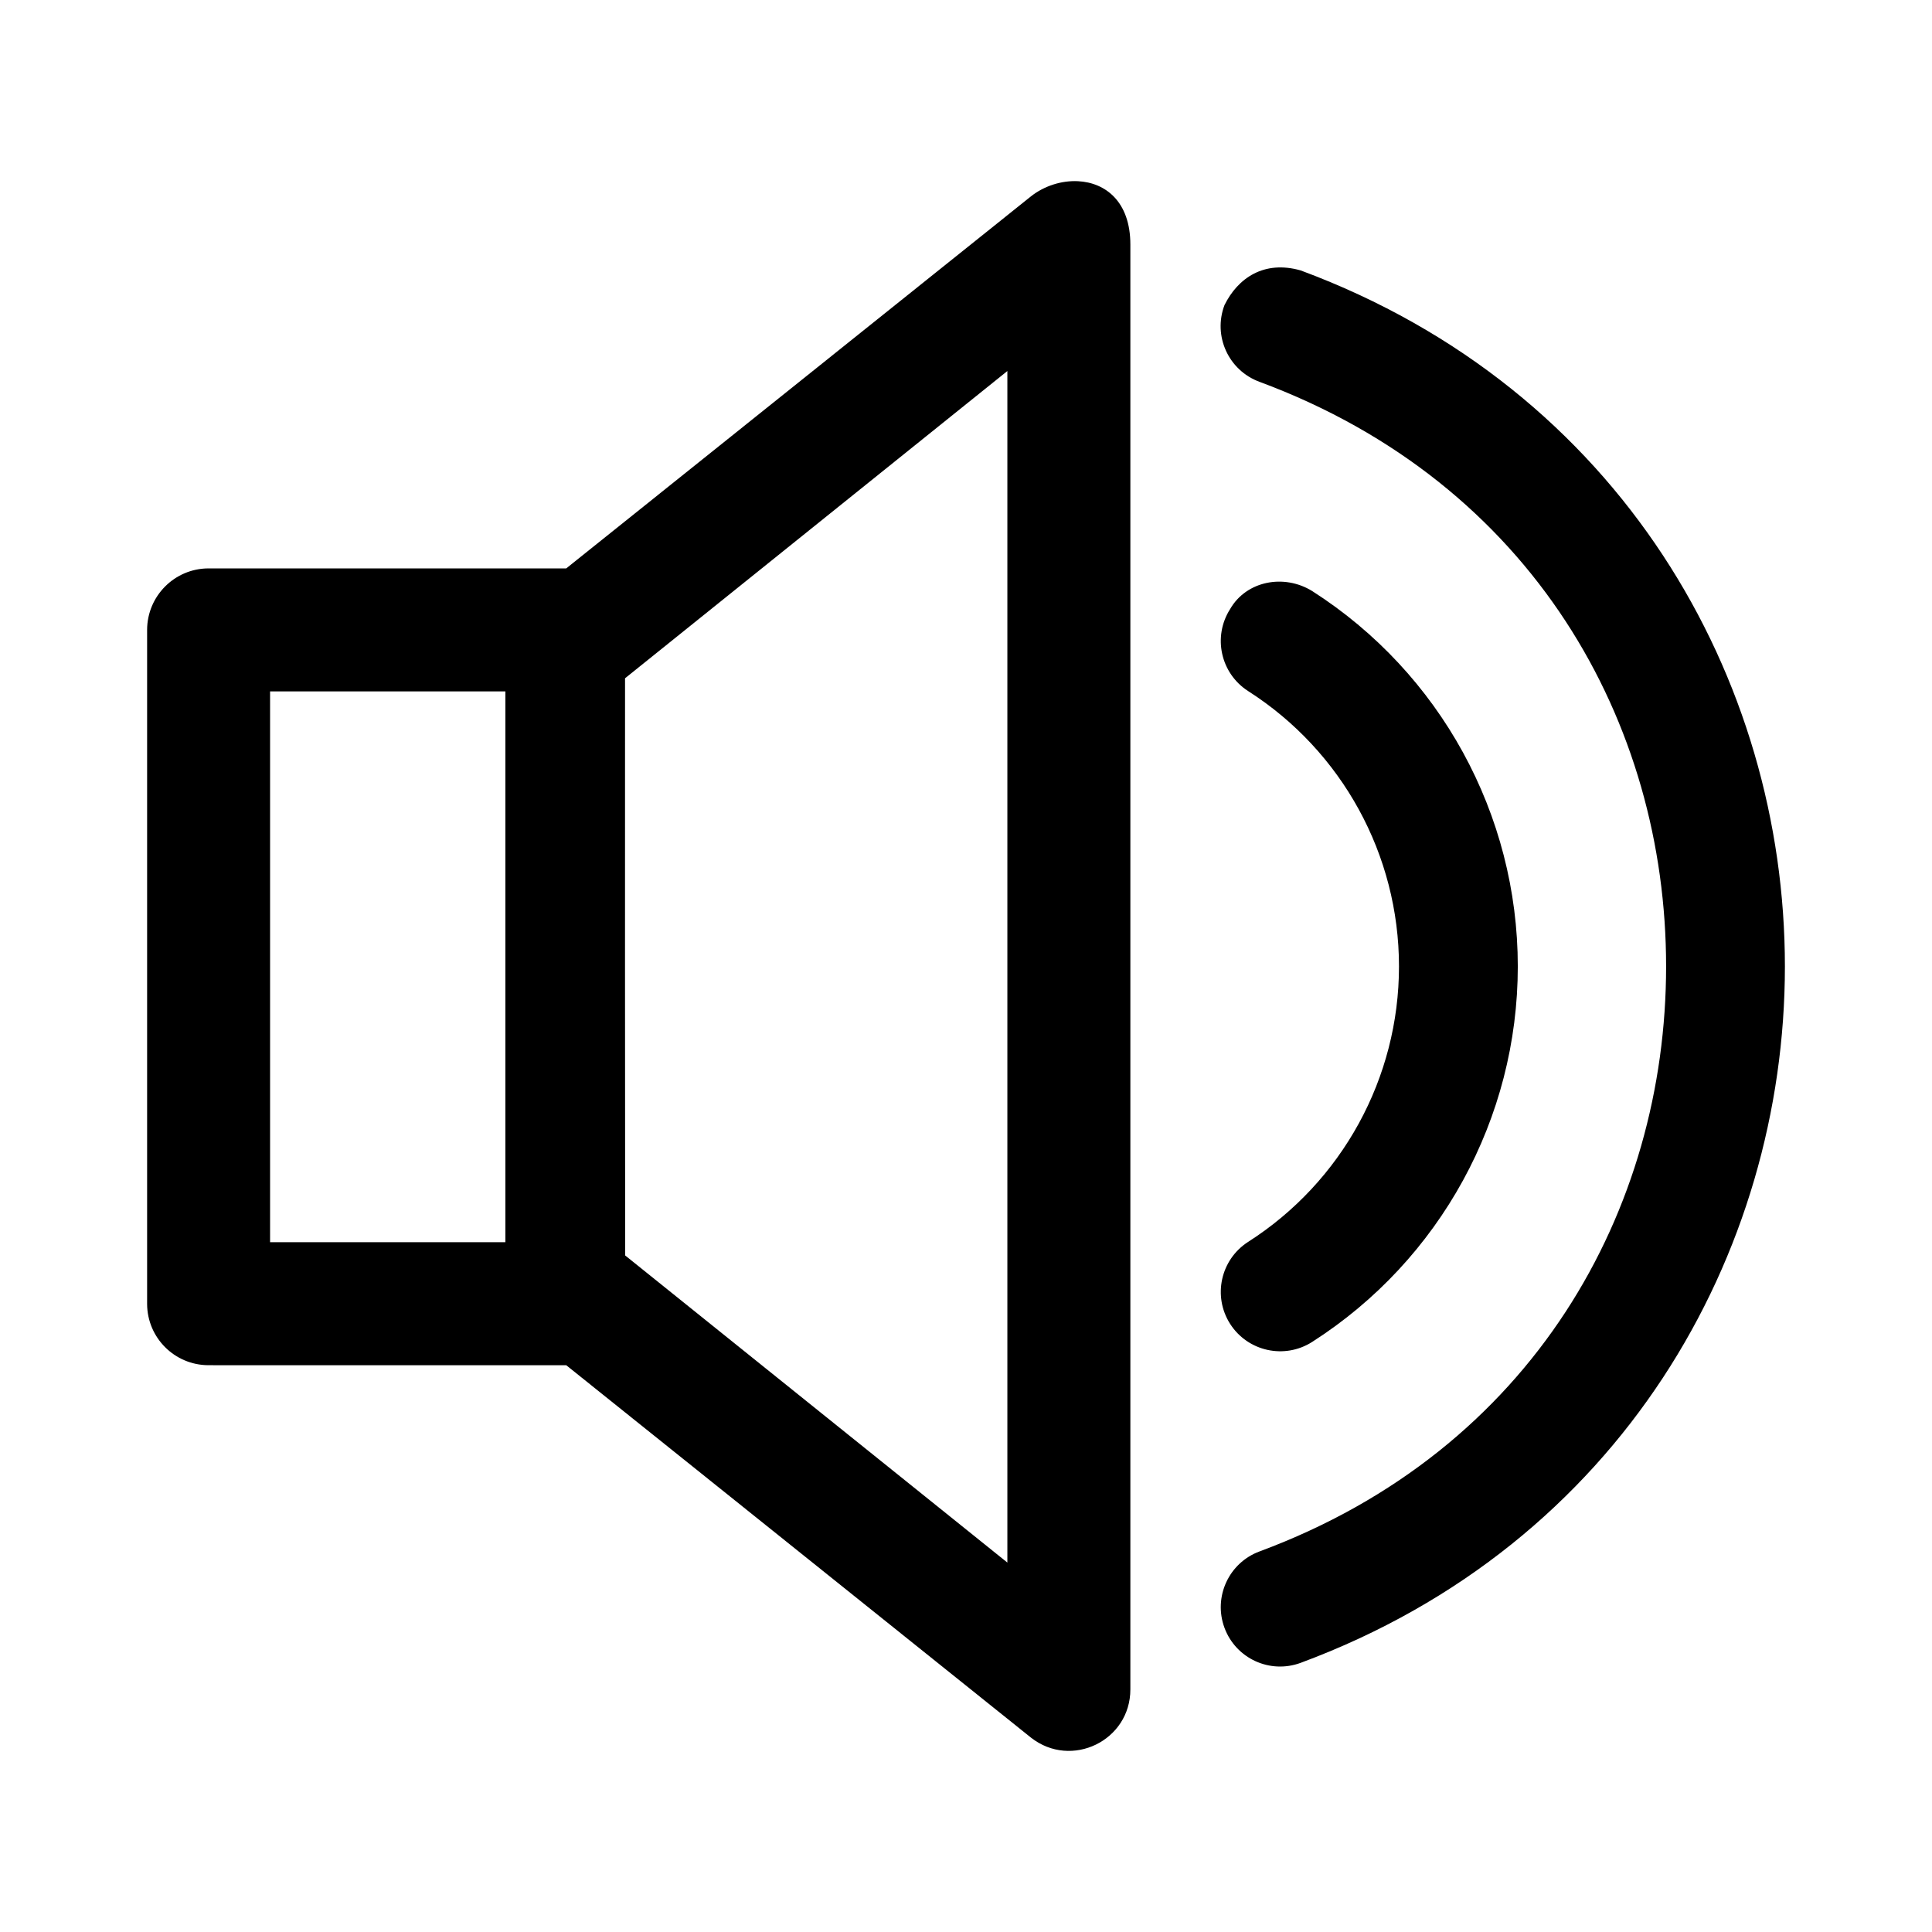 <?xml version="1.0" encoding="UTF-8"?>
<!-- Uploaded to: ICON Repo, www.iconrepo.com, Generator: ICON Repo Mixer Tools -->
<svg fill="#000000" width="800px" height="800px" version="1.1" viewBox="144 144 512 512" xmlns="http://www.w3.org/2000/svg">
 <path d="m429.69 192.02c-4.352-0.219-8.922 1.223-12.453 3.996l-123.18 98.617h-94.836c-8.953 0.031-16.203 7.316-16.234 16.266v178.66c0.031 8.953 7.285 16.203 16.234 16.234l94.836 0.004 123.18 98.707c10.707 8.383 26.355 0.777 26.32-12.824v-382.87c0-11.398-6.613-16.426-13.867-16.789zm38.809 32.844c-3.094 8.184 1.074 17.305 9.285 20.324 72.605 26.938 107.75 90.523 107.75 154.92 0 64.398-35.141 128.11-107.75 155.04-8.148 3.019-12.301 12.082-9.285 20.234 3.016 8.148 12.051 12.301 20.199 9.285 84.844-31.469 128.32-108.41 128.32-184.56 0.004-76.152-43.477-152.96-128.32-184.44-9.684-2.762-16.645 1.992-20.199 9.195zm-57.535 17.465v315.77l-101.29-81.395c-0.062-50.949-0.031-101.98-0.031-152.95 33.762-27.152 67.547-54.277 101.32-81.426zm59.039 63.07c-4.68 7.32-2.547 17.051 4.766 21.742 24.91 15.922 39.977 43.406 39.977 72.969s-15.07 57.078-39.977 73c-7.312 4.691-9.445 14.422-4.766 21.742 4.691 7.312 14.422 9.445 21.742 4.766 33.922-21.688 54.488-59.246 54.488-99.508 0-40.266-20.562-77.789-54.488-99.477-7.438-4.602-17.414-2.734-21.742 4.762zm-254.43 21.832h62.359v145.97h-62.359z"/>
</svg>